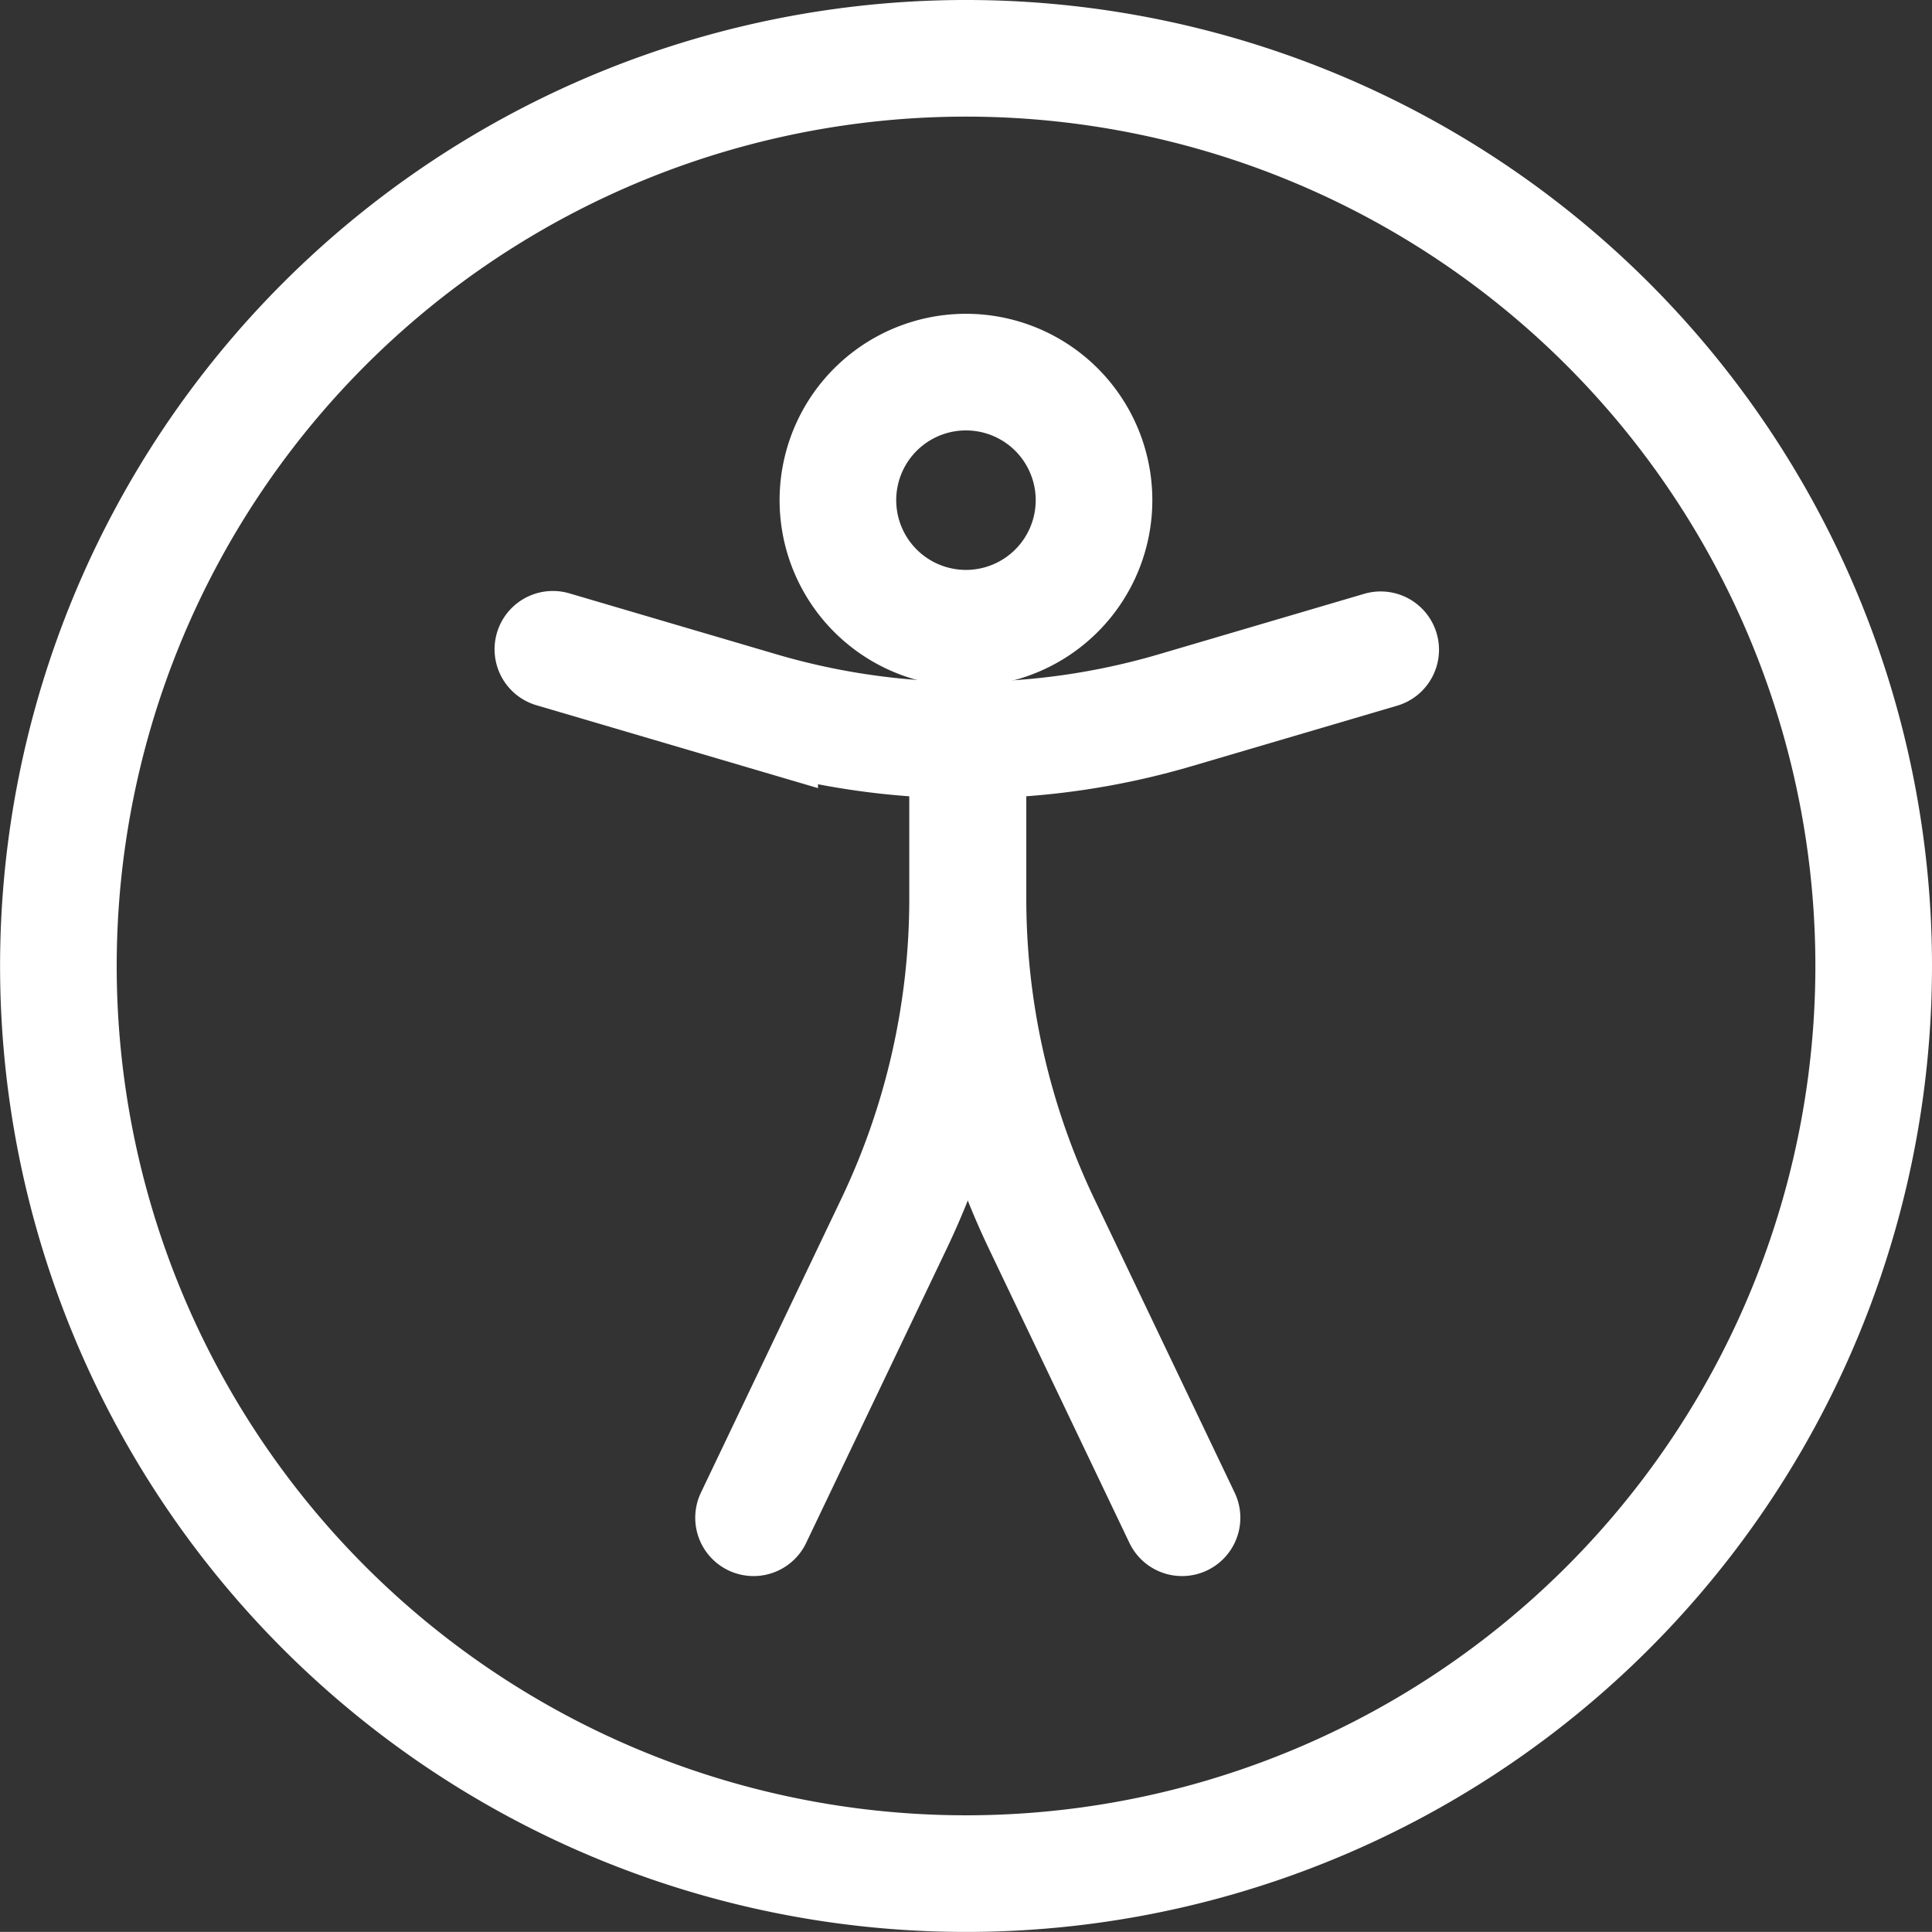<svg xmlns="http://www.w3.org/2000/svg" width="24.849" height="24.848" viewBox="0 0 24.849 24.848">
  <rect x="0" y="0" width="24.849" height="24.848" fill="#333333" stroke="none"/>
  <g id="Accessibility" transform="translate(-350.251 -978.783)">
    <path id="Path_596" data-name="Path 596" d="M24.349,12.674A11.674,11.674,0,1,0,12.675,24.348,11.674,11.674,0,0,0,24.349,12.674Z" transform="translate(350.001 978.533)" fill="none" stroke="#fff" stroke-width="1.5"/>
    <path id="Path_597" data-name="Path 597" d="M9.428,11.071l2.66.783a9.465,9.465,0,0,0,5.348,0l2.639-.777" transform="translate(347.934 976.063)" fill="none" stroke="#fff" stroke-linecap="round" stroke-width="1.5"/>
    <path id="Path_598" data-name="Path 598" d="M15.6,13.151v1.632a9.713,9.713,0,0,1-.953,4.2l-1.8,3.768" transform="translate(347.096 975.553)" fill="none" stroke="#fff" stroke-linecap="round" stroke-width="1.5"/>
    <path id="Path_599" data-name="Path 599" d="M16.5,13.151v1.632a9.713,9.713,0,0,0,.953,4.2l1.8,3.768" transform="translate(346.201 975.553)" fill="none" stroke="#fff" stroke-linecap="round" stroke-width="1.5"/>
    <path id="Path_600" data-name="Path 600" d="M17.887,8.1A1.647,1.647,0,1,0,16.24,9.745,1.647,1.647,0,0,0,17.887,8.1" transform="translate(346.435 977.118)" fill="none" stroke="#fff" stroke-linecap="round" stroke-width="1.5"/>
  </g>
</svg>
